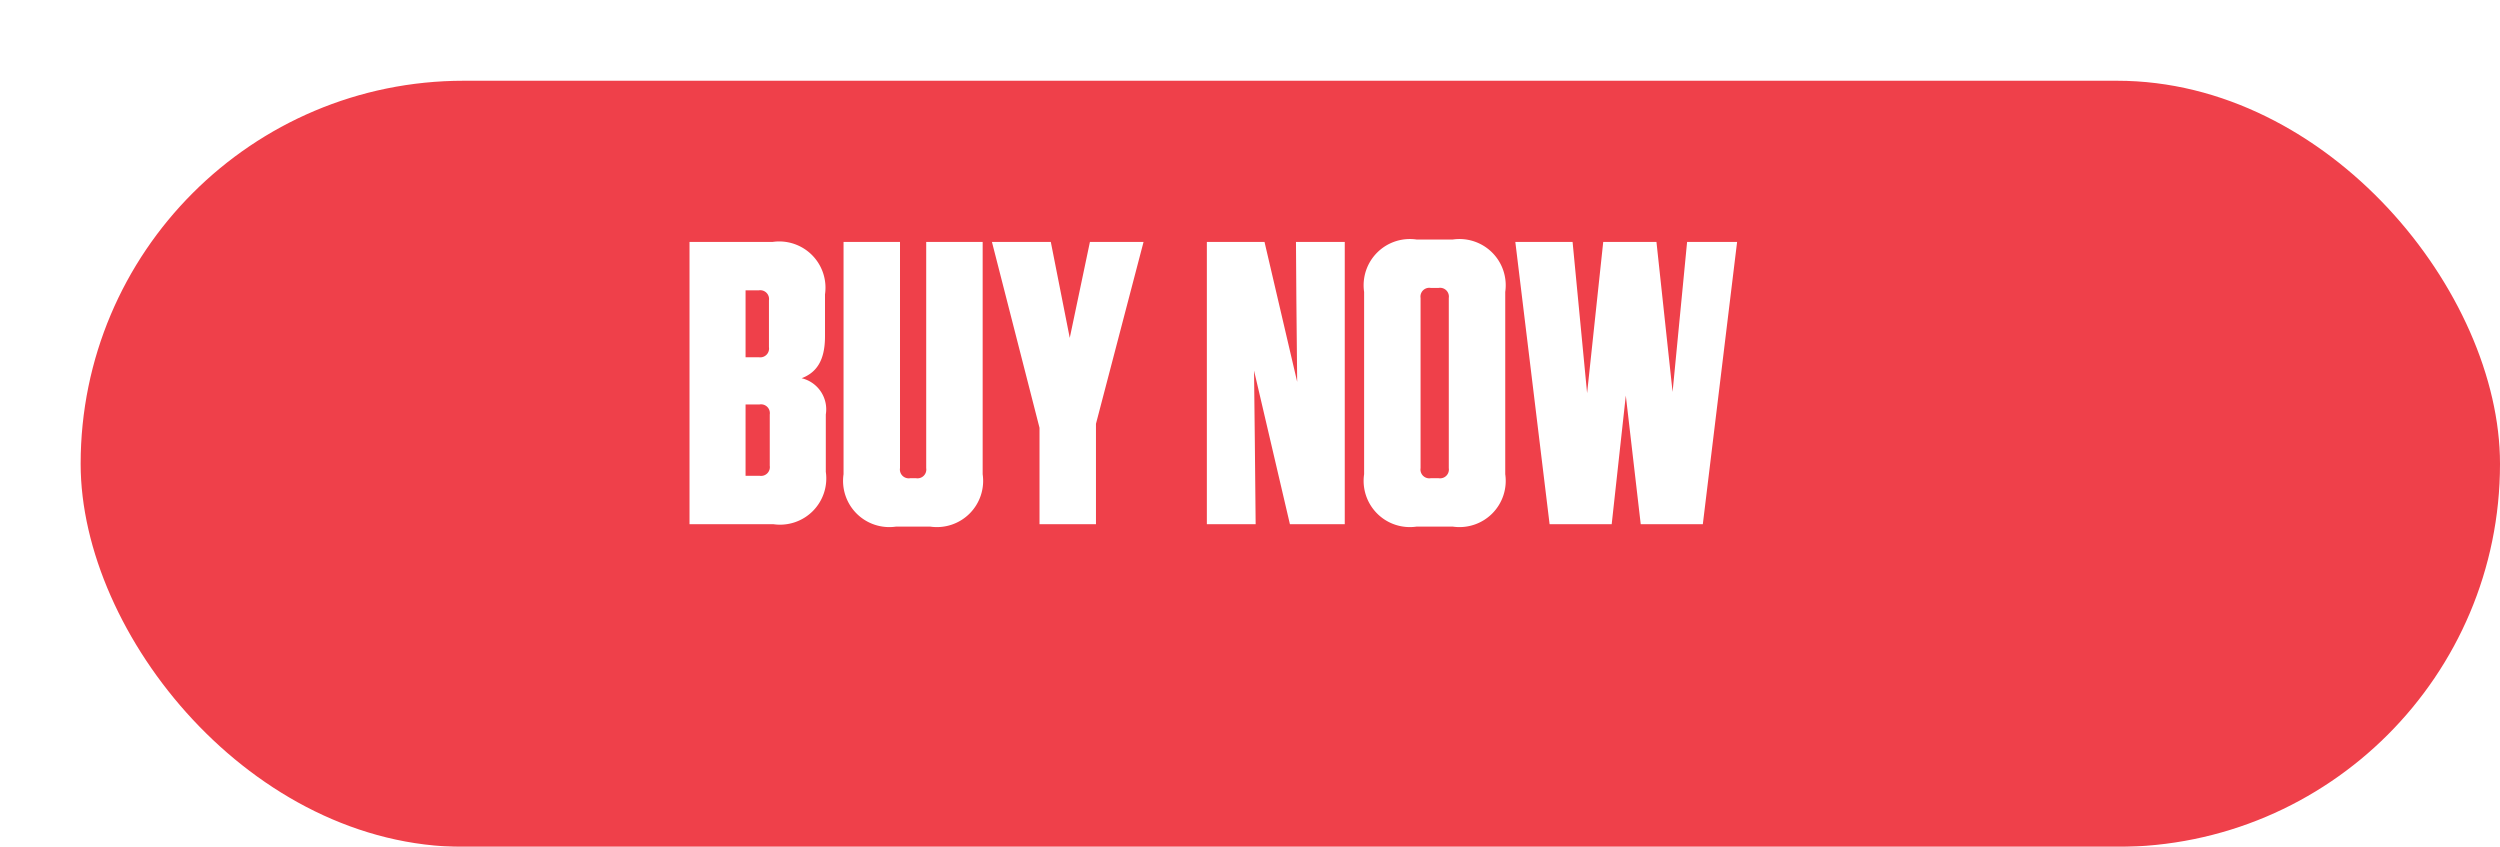 <svg xmlns="http://www.w3.org/2000/svg" xmlns:xlink="http://www.w3.org/1999/xlink" width="124" height="42" viewBox="0 0 124 42"><defs><style>.a{fill:#ef404a;}.b{fill:#fff;}.c{filter:url(#a);}</style><filter id="a" x="0" y="0" width="124" height="42" filterUnits="userSpaceOnUse"><feOffset dx="4" dy="4" input="SourceAlpha"/><feGaussianBlur result="b"/><feFlood flood-color="#020202"/><feComposite operator="in" in2="b"/><feComposite in="SourceGraphic"/></filter></defs><g transform="translate(0 0.085)"><g class="c" transform="matrix(1, 0, 0, 1, 0, -0.08)"><rect class="a" width="120" height="38" rx="19" transform="translate(0 0)"/></g><path class="b" d="M-20.24-7.24c.74-.28,1.16-.88,1.16-2.08V-11.4a2.293,2.293,0,0,0-2.6-2.6H-25.8V0h4.16a2.293,2.293,0,0,0,2.6-2.6V-5.44A1.587,1.587,0,0,0-20.24-7.24Zm-1.62-3.86v2.32a.437.437,0,0,1-.5.5h-.66V-11.6h.66A.437.437,0,0,1-21.86-11.1Zm-1.16,5.16h.7a.437.437,0,0,1,.5.5V-2.9a.437.437,0,0,1-.5.5h-.7ZM-11.26-14h-2.8V-2.78a.437.437,0,0,1-.5.5h-.3a.437.437,0,0,1-.5-.5V-14h-2.8V-2.48a2.293,2.293,0,0,0,2.6,2.6h1.7a2.293,2.293,0,0,0,2.6-2.6Zm5.62,9.02L-3.28-14H-5.94l-1,4.76L-7.88-14H-10.8l2.36,9.22V0h2.8ZM6.7,0V-14H4.28l.02,2.9.04,4.04L2.72-14H-.14V0H2.28L2.24-4.06,2.2-7.62,3.98,0Zm7.96-2.48v-9.04a2.293,2.293,0,0,0-2.6-2.6h-1.8a2.293,2.293,0,0,0-2.6,2.6v9.04a2.293,2.293,0,0,0,2.6,2.6h1.8A2.293,2.293,0,0,0,14.66-2.48Zm-2.8-8.74v8.44a.437.437,0,0,1-.5.5h-.4a.437.437,0,0,1-.5-.5v-8.44a.437.437,0,0,1,.5-.5h.4A.437.437,0,0,1,11.86-11.22ZM19.52-14l-.8,7.5L18-14H15.16l1.7,14h3.08l.7-6.38L21.38,0h3.08l1.7-14H23.68l-.72,7.44L22.16-14Z" transform="translate(60 25.915)"/></g></svg>
